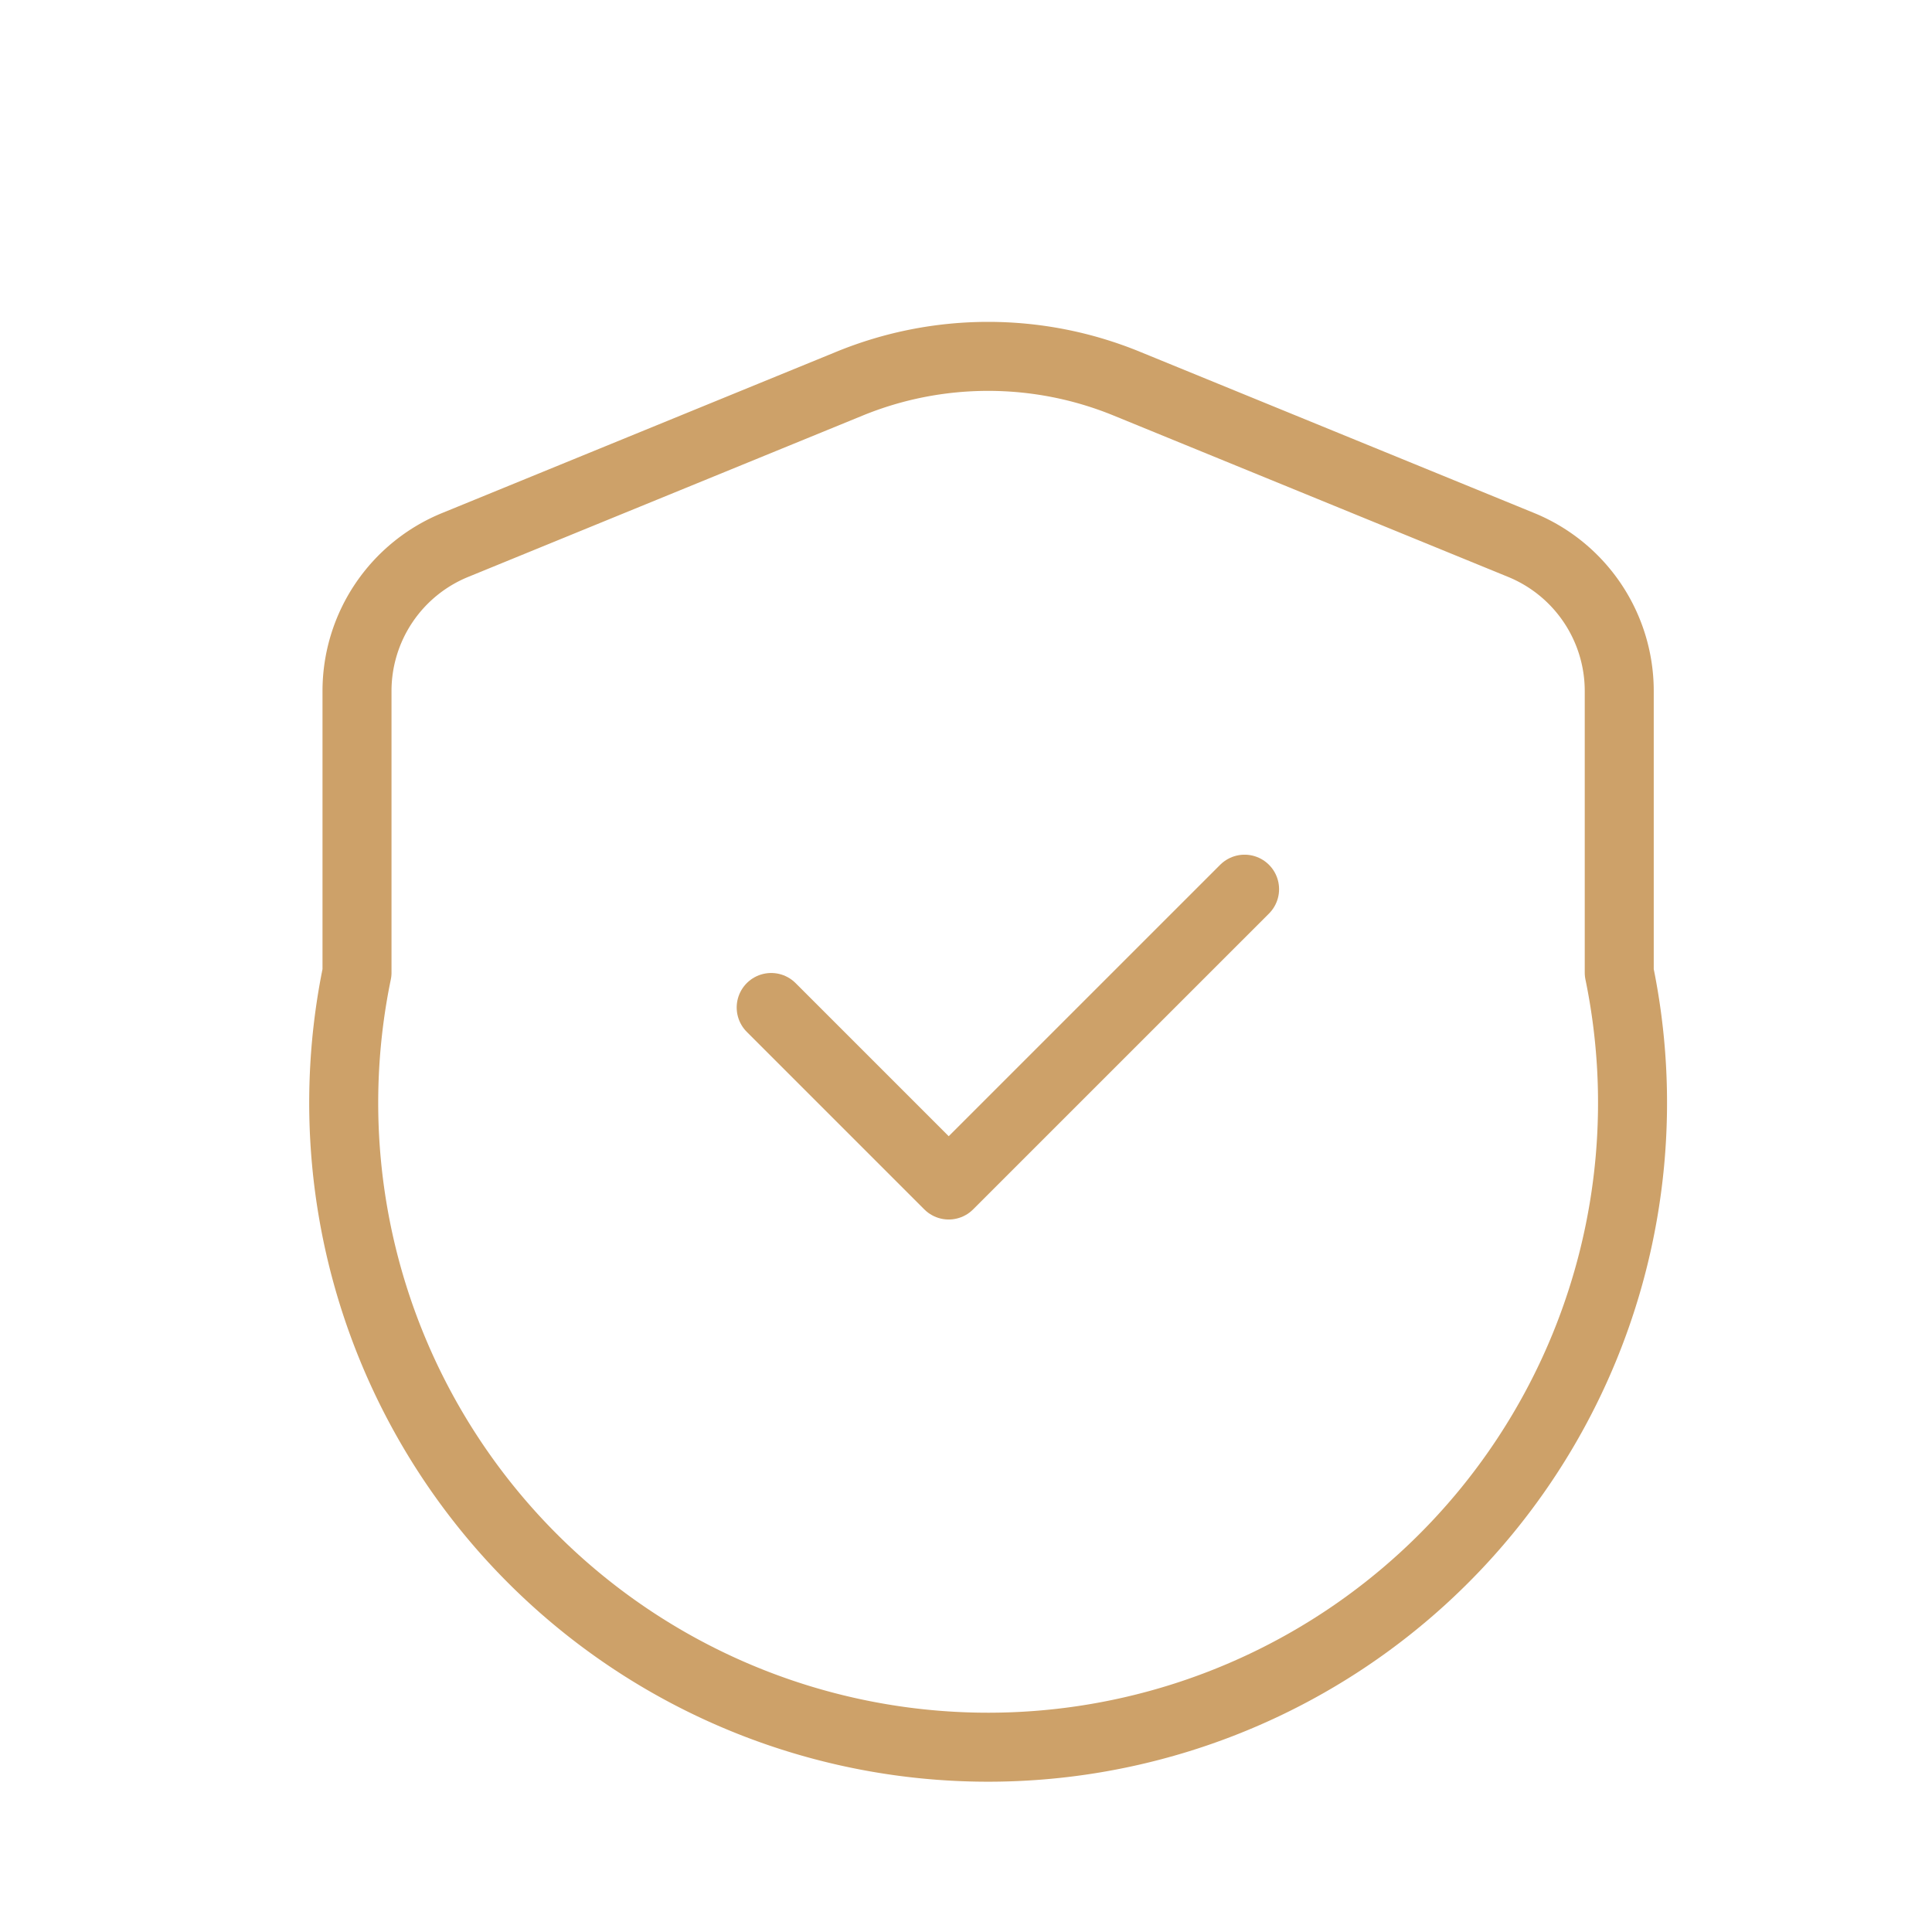 <svg xmlns="http://www.w3.org/2000/svg" width="42" height="42" viewBox="0 0 42 42">
  <g id="Grupo_20972" data-name="Grupo 20972" transform="translate(0.099 0.367)">
    <rect id="Retângulo_4597" data-name="Retângulo 4597" width="42" height="42" transform="translate(-0.099 -0.367)" fill="none"/>
    <g id="Grupo_20971" data-name="Grupo 20971" transform="translate(7.662 7.384)">
      <path id="Caminho_25560" data-name="Caminho 25560" d="M2067.467,1964.621a14.009,14.009,0,1,1-27.44,0V1958.5a3.43,3.43,0,0,1,2.132-3.174l8.576-3.508a7.952,7.952,0,0,1,6.025,0l8.577,3.508a3.432,3.432,0,0,1,2.13,3.174Z" transform="translate(-2040.027 -1951.229)" fill="none" stroke="#cda169" stroke-linecap="round" stroke-linejoin="round" stroke-width="1.5"/>
      <path id="Caminho_25561" data-name="Caminho 25561" d="M2055.568,1957.981l-6.432,6.431-3.859-3.859" transform="translate(-2036.273 -1946.402)" fill="none" stroke="#cda169" stroke-linecap="round" stroke-linejoin="round" stroke-width="1.5"/>
    </g>
  </g>
</svg>
